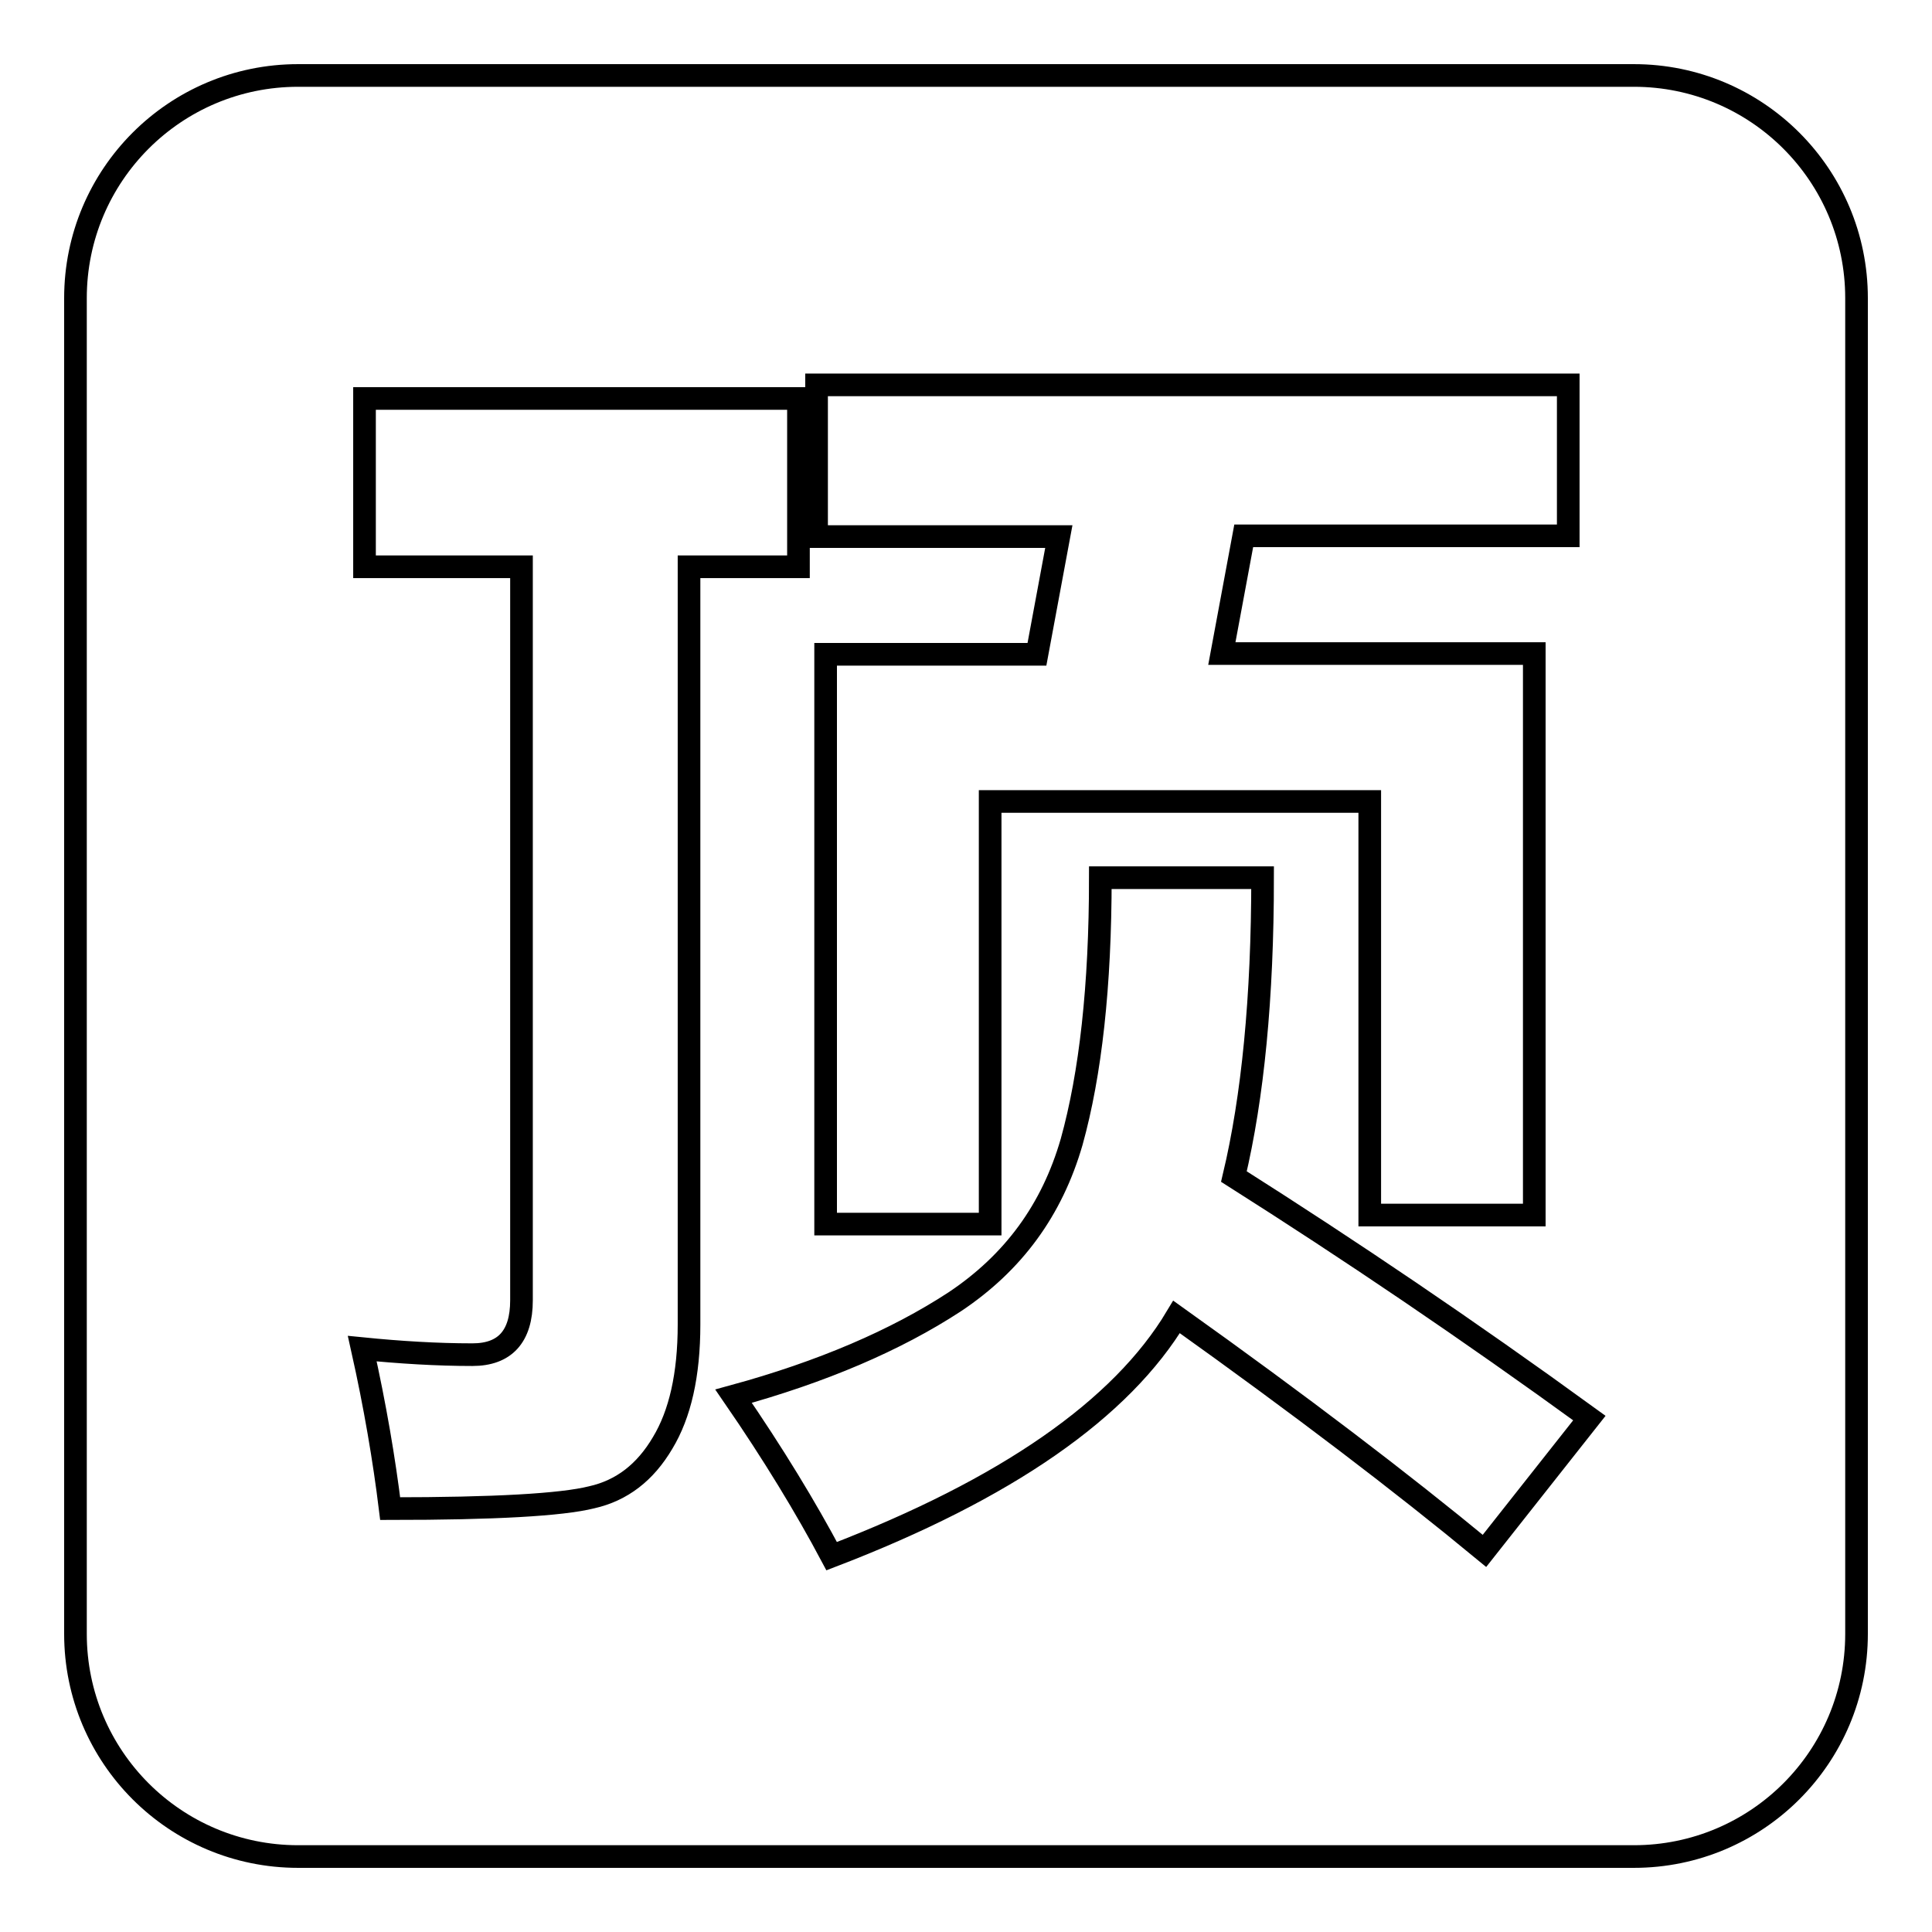 <?xml version="1.0" encoding="utf-8"?>
<!-- Svg Vector Icons : http://www.onlinewebfonts.com/icon -->
<!DOCTYPE svg PUBLIC "-//W3C//DTD SVG 1.1//EN" "http://www.w3.org/Graphics/SVG/1.1/DTD/svg11.dtd">
<svg version="1.1" xmlns="http://www.w3.org/2000/svg" xmlns:xlink="http://www.w3.org/1999/xlink" x="0px" y="0px" viewBox="0 0 256 256" enable-background="new 0 0 256 256" xml:space="preserve">
<g> <path stroke-width="3" fill-opacity="0" stroke="#000000"  d="M216.5,10h-177C23.2,10,10,23.2,10,39.5v177c0,16.3,13.2,29.5,29.5,29.5h177c16.3,0,29.5-13.2,29.5-29.5 v-177C246,23.2,232.8,10,216.5,10z M108.2,51L108.2,51h99.6v20h-43l-2.9,15.6h41.4V161h-21.8v-54.8h-50.3v56h-21.8V86.7h28 l2.9-15.6h-32.1V51z M87.8,191.2c-2.3,3.9-5.4,6.3-9.4,7.2c-4,1-12.9,1.5-26.7,1.5c-0.8-6.5-2-13.6-3.7-21.2 c5,0.5,9.9,0.8,14.6,0.8c4.3,0,6.5-2.4,6.5-7.2V75.1H48.3V52.8h57.5v22.3H91.3v100.4h0C91.3,182.2,90.1,187.4,87.8,191.2z  M196.7,205.5c-10.9-9-24.4-19.3-40.8-31c-7.3,12.2-22.5,22.8-45.7,31.7c-3.4-6.4-7.7-13.5-13-21.2c11.7-3.2,21.5-7.4,29.3-12.5 c7.8-5.2,12.9-12.2,15.5-21.2c2.5-9,3.8-20.6,3.8-35h21.5c0,15.9-1.3,29.1-3.8,39.6c15.3,9.7,31,20.3,47.1,32L196.7,205.5z"/></g>
</svg>